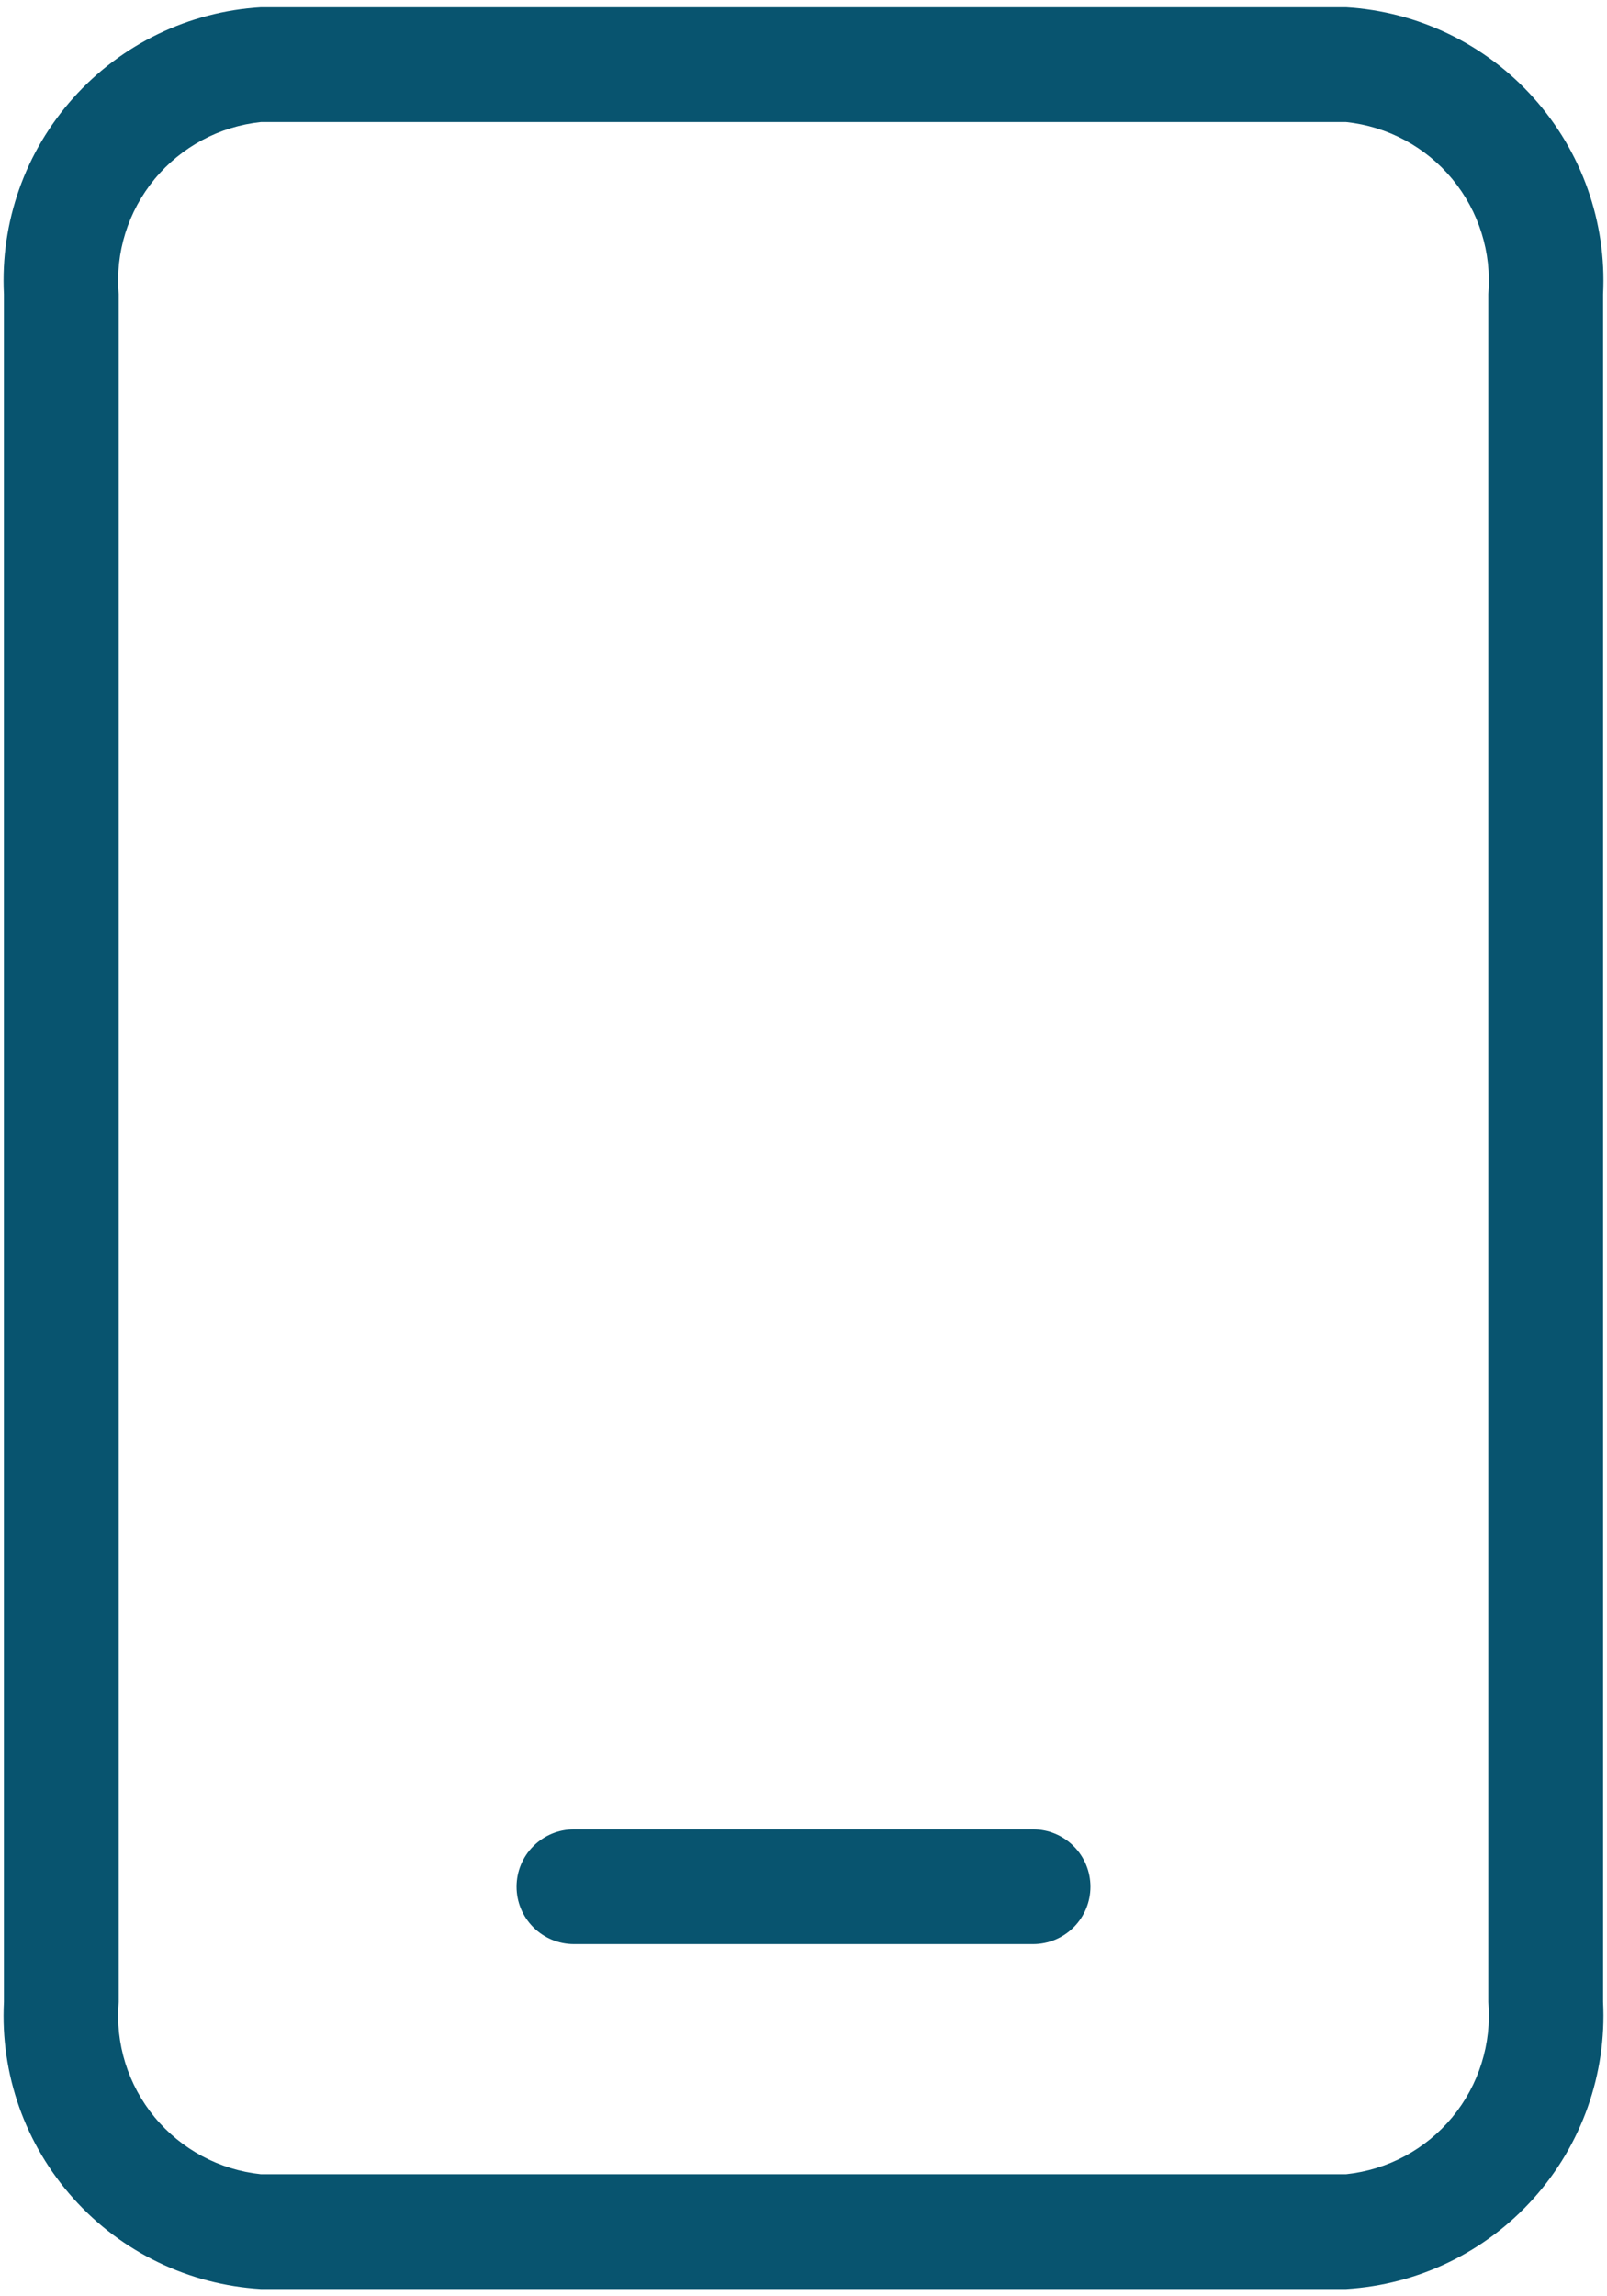 <svg width="28" height="40" viewBox="0 0 28 40" fill="none" xmlns="http://www.w3.org/2000/svg">
<path d="M10 33.866H18C18.265 33.866 18.52 33.761 18.707 33.573C18.895 33.386 19 33.131 19 32.866C19 32.601 18.895 32.346 18.707 32.159C18.52 31.971 18.265 31.866 18 31.866H10C9.735 31.866 9.48 31.971 9.293 32.159C9.105 32.346 9 32.601 9 32.866C9 33.131 9.105 33.386 9.293 33.573C9.48 33.761 9.735 33.866 10 33.866Z" fill="#08546F"/>
<path d="M23.454 39.874H4.546C3.291 39.799 2.116 39.232 1.278 38.295C0.439 37.359 0.004 36.129 0.068 34.874V5.126C0.004 3.871 0.439 2.641 1.278 1.705C2.116 0.768 3.291 0.201 4.546 0.126H23.454C24.708 0.201 25.883 0.768 26.721 1.705C27.56 2.641 27.995 3.871 27.932 5.126V34.874C27.995 36.129 27.56 37.359 26.721 38.295C25.883 39.232 24.708 39.799 23.454 39.874ZM4.546 2.126C3.822 2.202 3.158 2.559 2.694 3.12C2.231 3.681 2.006 4.401 2.068 5.126V34.874C2.006 35.599 2.231 36.319 2.694 36.88C3.158 37.441 3.822 37.798 4.546 37.874H23.454C24.177 37.798 24.842 37.441 25.305 36.88C25.768 36.319 25.993 35.599 25.932 34.874V5.126C25.993 4.401 25.768 3.681 25.305 3.12C24.842 2.559 24.177 2.202 23.454 2.126H4.546Z" fill="#08546F"/>
</svg>
